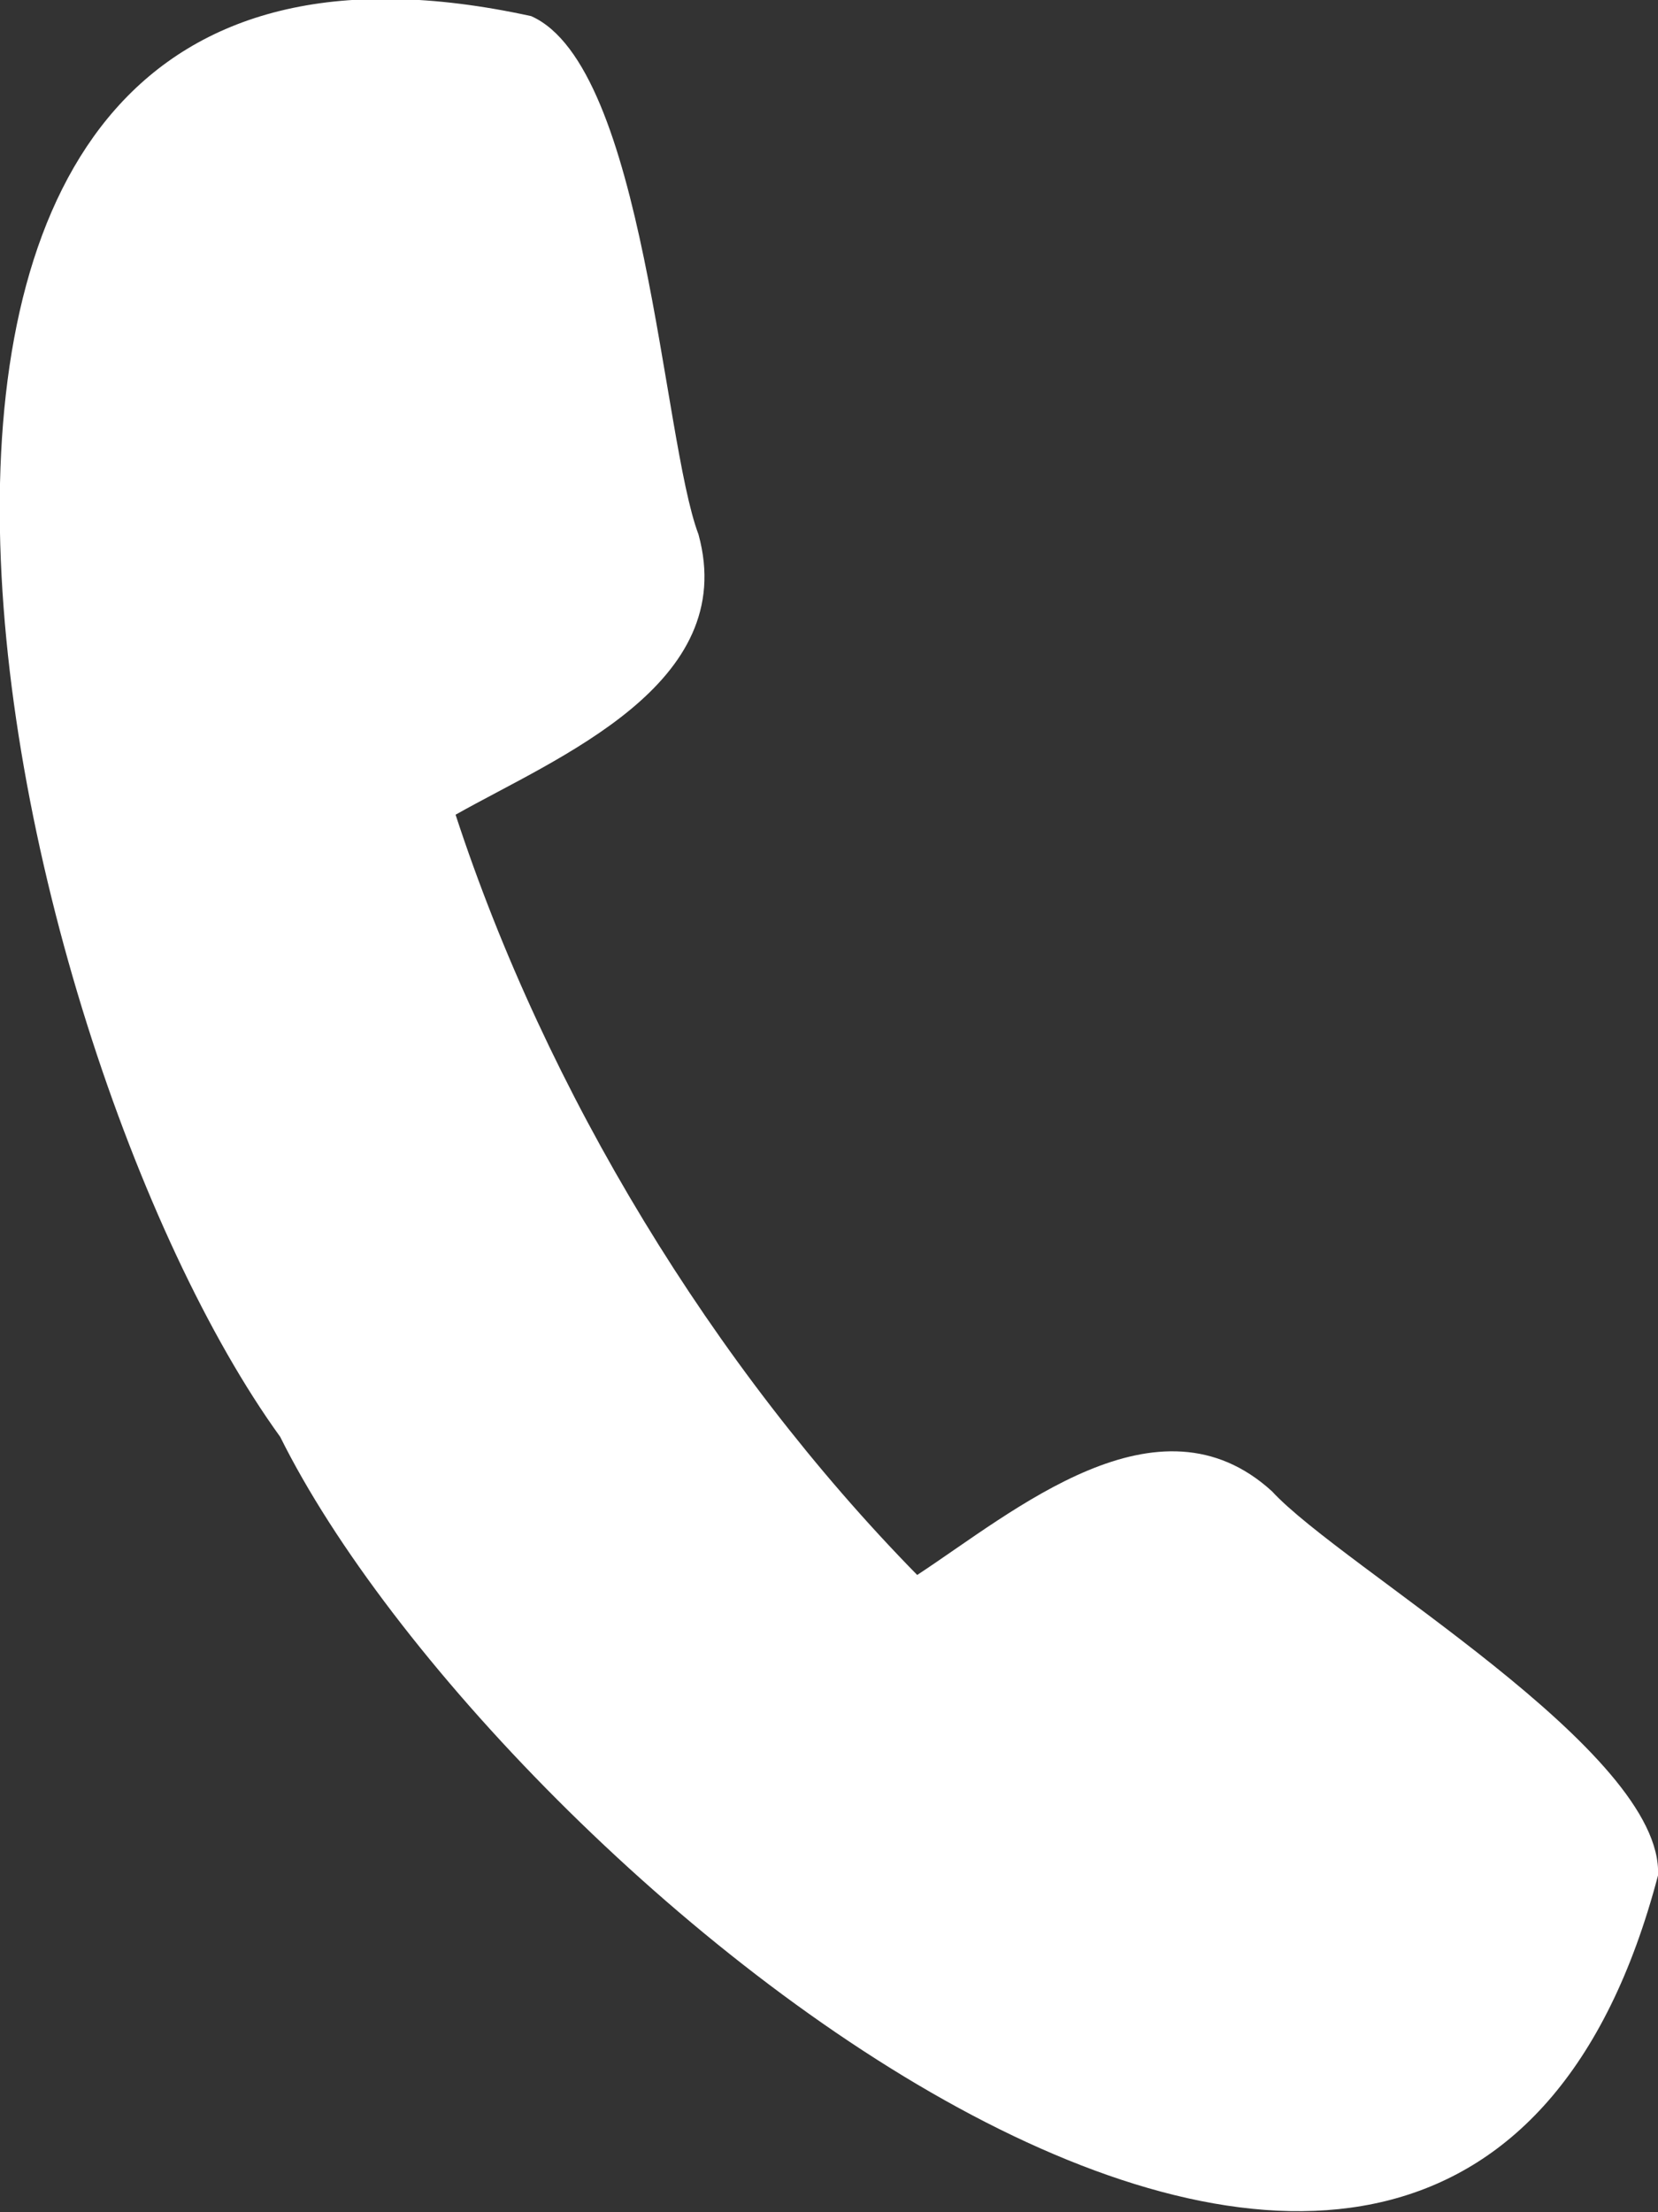 <?xml version="1.0" encoding="UTF-8"?><svg id="b" xmlns="http://www.w3.org/2000/svg" width="16.45" height="21.94" viewBox="0 0 16.45 21.94"><rect x="0" y="0" width="16.45" height="21.94" fill="#333333" stroke="none"/><g id="c"><path d="M16.45,18.6c.06-1.23-3.13-3.05-3.83-3.81-1.13-1.03-2.56.2-3.52.83-2.03-2.07-3.68-4.79-4.58-7.54,1.01-.57,2.82-1.29,2.41-2.78-.36-.95-.53-4.64-1.66-5.14C-2.64-1.57-.05,10.34,2.78,14.25c2.14,4.31,11.61,12.18,13.67,4.35Z" fill="#fff" stroke-width="0"/></g></svg>